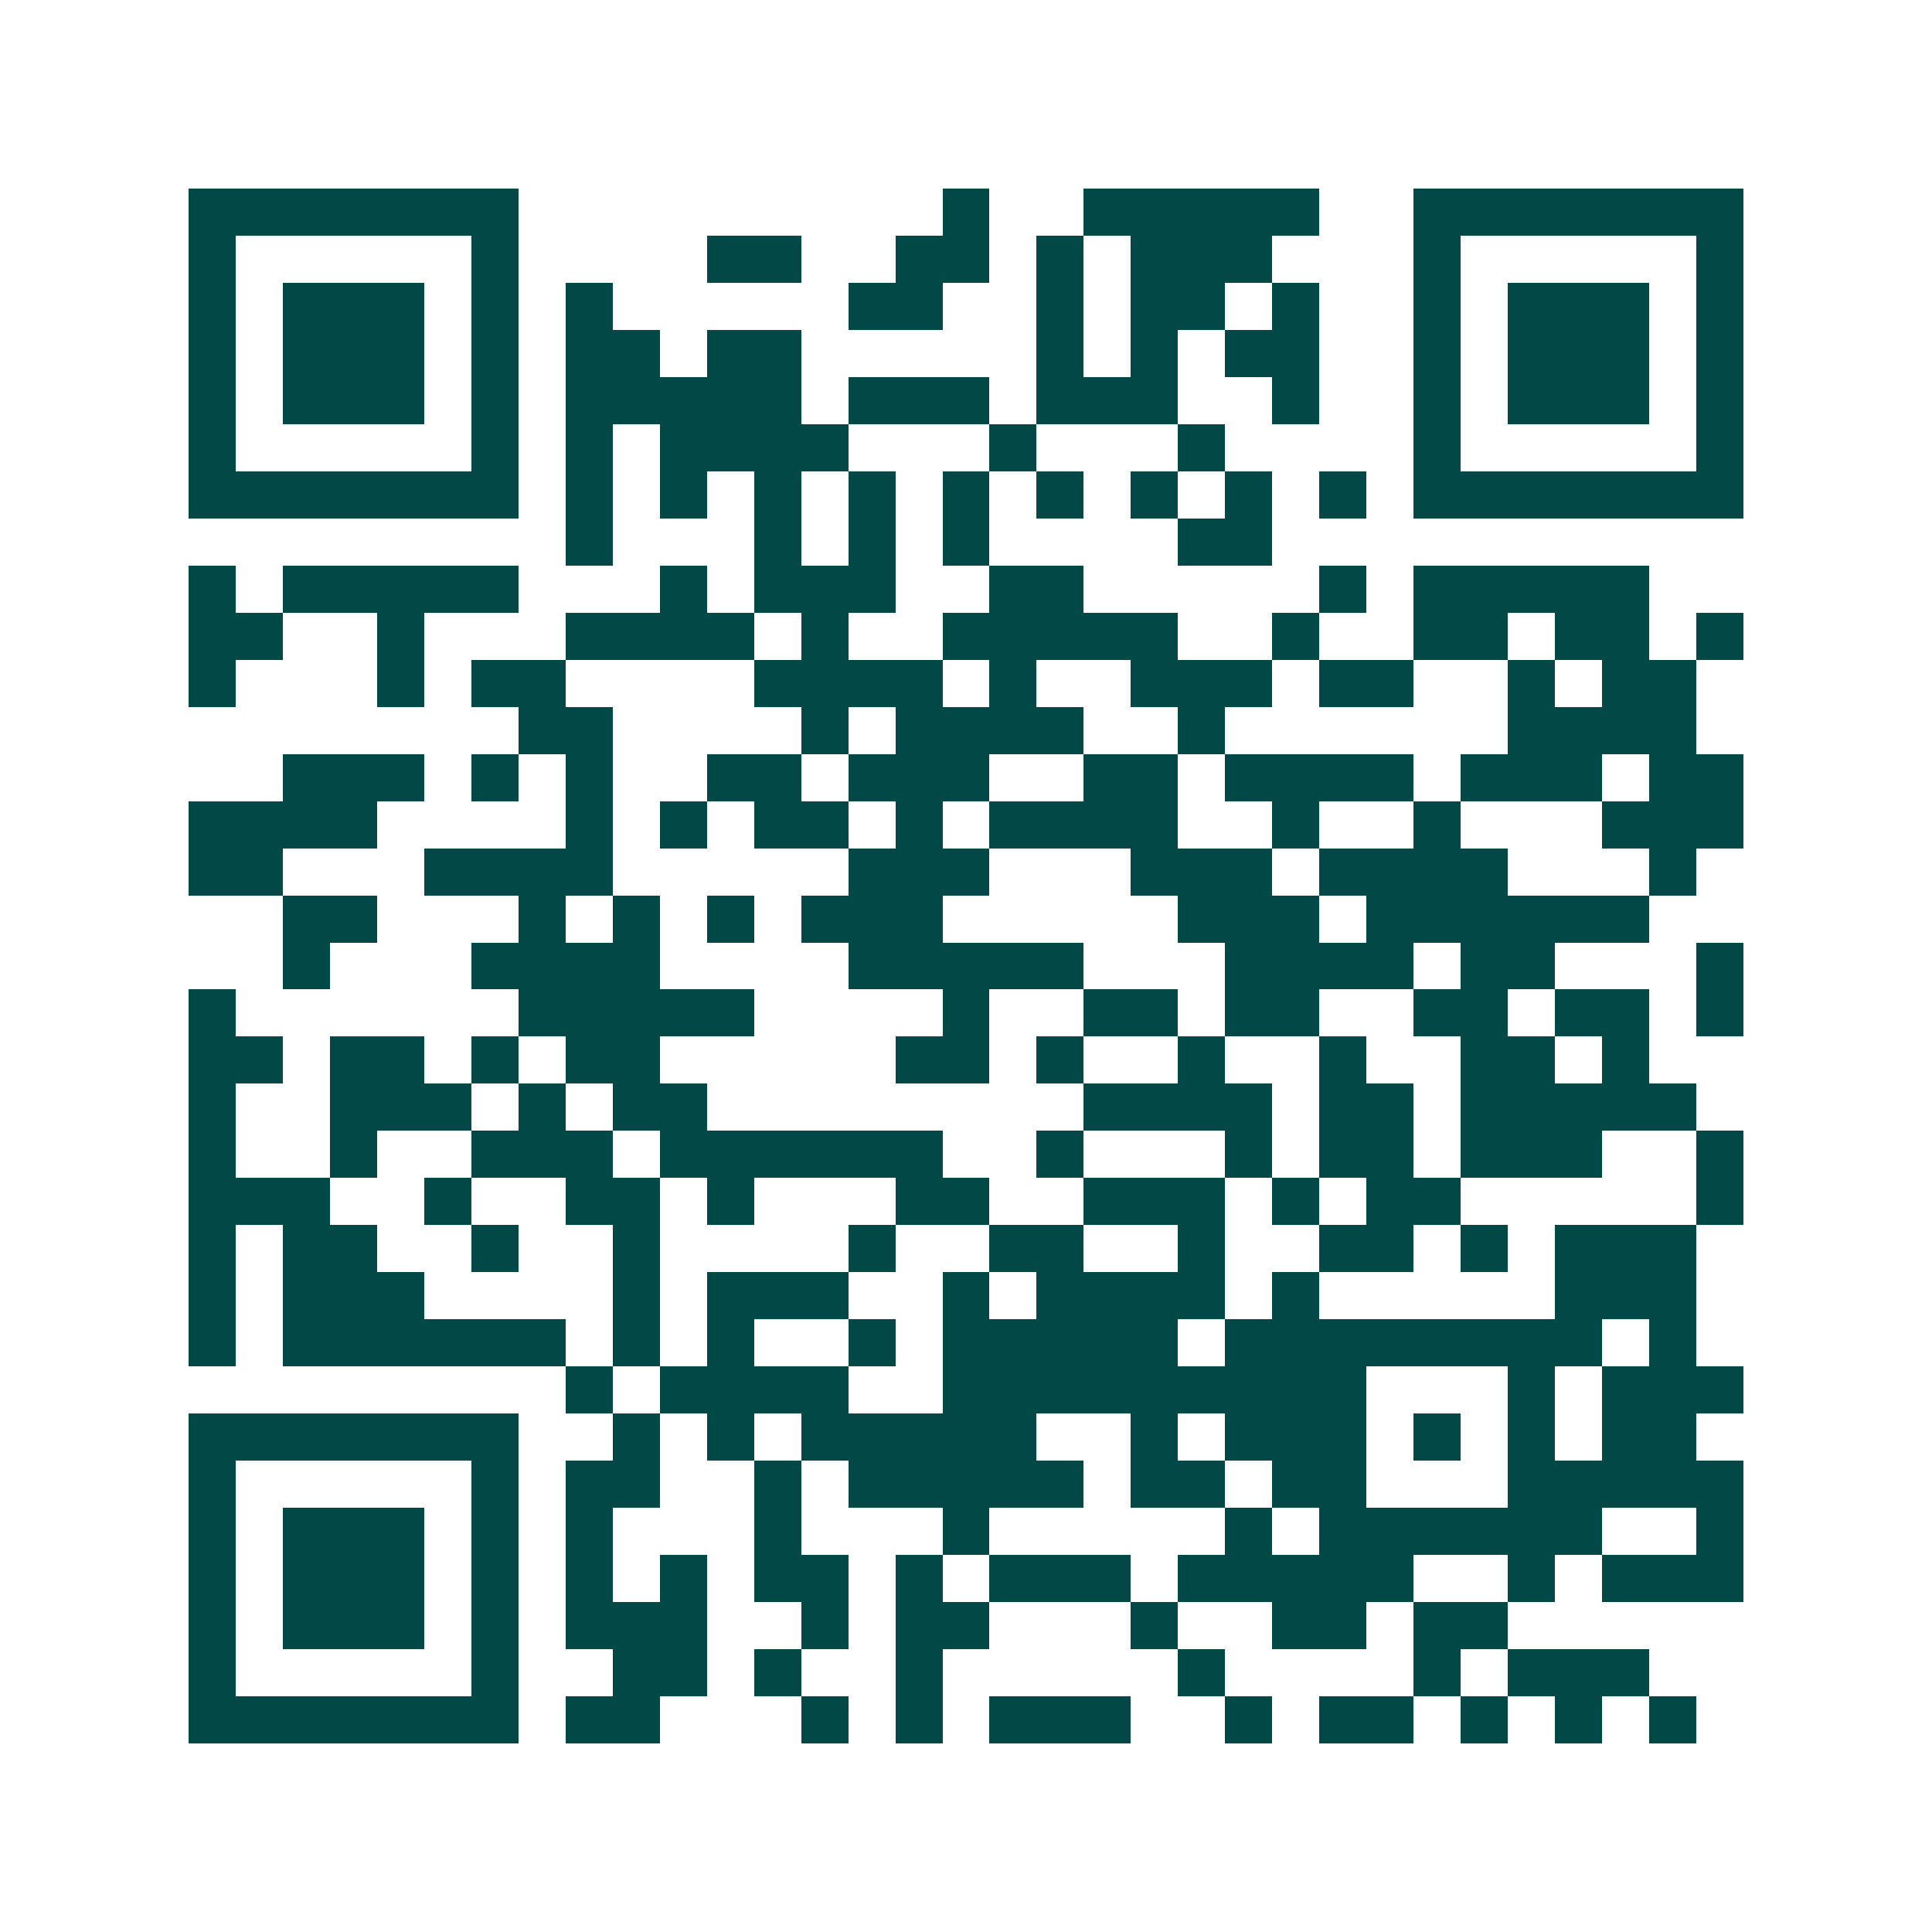 <svg xmlns="http://www.w3.org/2000/svg" width="200" height="200" viewBox="0 0 41 41" shape-rendering="crispEdges"><path fill="#ffffff" d="M0 0h41v41H0z"/><path stroke="#014847" d="M4 4.5h7m9 0h1m2 0h5m2 0h7M4 5.5h1m5 0h1m4 0h2m2 0h2m1 0h1m1 0h3m3 0h1m5 0h1M4 6.5h1m1 0h3m1 0h1m1 0h1m5 0h2m2 0h1m1 0h2m1 0h1m2 0h1m1 0h3m1 0h1M4 7.5h1m1 0h3m1 0h1m1 0h2m1 0h2m5 0h1m1 0h1m1 0h2m2 0h1m1 0h3m1 0h1M4 8.5h1m1 0h3m1 0h1m1 0h5m1 0h3m1 0h3m2 0h1m2 0h1m1 0h3m1 0h1M4 9.5h1m5 0h1m1 0h1m1 0h4m3 0h1m3 0h1m4 0h1m5 0h1M4 10.5h7m1 0h1m1 0h1m1 0h1m1 0h1m1 0h1m1 0h1m1 0h1m1 0h1m1 0h1m1 0h7M12 11.5h1m3 0h1m1 0h1m1 0h1m4 0h2M4 12.5h1m1 0h5m3 0h1m1 0h3m2 0h2m5 0h1m1 0h5M4 13.5h2m2 0h1m3 0h4m1 0h1m2 0h5m2 0h1m2 0h2m1 0h2m1 0h1M4 14.5h1m3 0h1m1 0h2m4 0h4m1 0h1m2 0h3m1 0h2m2 0h1m1 0h2M11 15.5h2m4 0h1m1 0h4m2 0h1m6 0h4M6 16.5h3m1 0h1m1 0h1m2 0h2m1 0h3m2 0h2m1 0h4m1 0h3m1 0h2M4 17.5h4m4 0h1m1 0h1m1 0h2m1 0h1m1 0h4m2 0h1m2 0h1m3 0h3M4 18.5h2m3 0h4m5 0h3m3 0h3m1 0h4m3 0h1M6 19.5h2m3 0h1m1 0h1m1 0h1m1 0h3m5 0h3m1 0h6M6 20.5h1m3 0h4m4 0h5m3 0h4m1 0h2m3 0h1M4 21.5h1m6 0h5m4 0h1m2 0h2m1 0h2m2 0h2m1 0h2m1 0h1M4 22.5h2m1 0h2m1 0h1m1 0h2m5 0h2m1 0h1m2 0h1m2 0h1m2 0h2m1 0h1M4 23.5h1m2 0h3m1 0h1m1 0h2m8 0h4m1 0h2m1 0h5M4 24.5h1m2 0h1m2 0h3m1 0h6m2 0h1m3 0h1m1 0h2m1 0h3m2 0h1M4 25.5h3m2 0h1m2 0h2m1 0h1m3 0h2m2 0h3m1 0h1m1 0h2m5 0h1M4 26.5h1m1 0h2m2 0h1m2 0h1m4 0h1m2 0h2m2 0h1m2 0h2m1 0h1m1 0h3M4 27.5h1m1 0h3m4 0h1m1 0h3m2 0h1m1 0h4m1 0h1m5 0h3M4 28.5h1m1 0h6m1 0h1m1 0h1m2 0h1m1 0h5m1 0h8m1 0h1M12 29.5h1m1 0h4m2 0h9m3 0h1m1 0h3M4 30.5h7m2 0h1m1 0h1m1 0h5m2 0h1m1 0h3m1 0h1m1 0h1m1 0h2M4 31.5h1m5 0h1m1 0h2m2 0h1m1 0h5m1 0h2m1 0h2m3 0h5M4 32.5h1m1 0h3m1 0h1m1 0h1m3 0h1m3 0h1m5 0h1m1 0h6m2 0h1M4 33.5h1m1 0h3m1 0h1m1 0h1m1 0h1m1 0h2m1 0h1m1 0h3m1 0h5m2 0h1m1 0h3M4 34.5h1m1 0h3m1 0h1m1 0h3m2 0h1m1 0h2m3 0h1m2 0h2m1 0h2M4 35.5h1m5 0h1m2 0h2m1 0h1m2 0h1m5 0h1m4 0h1m1 0h3M4 36.5h7m1 0h2m3 0h1m1 0h1m1 0h3m2 0h1m1 0h2m1 0h1m1 0h1m1 0h1"/></svg>
